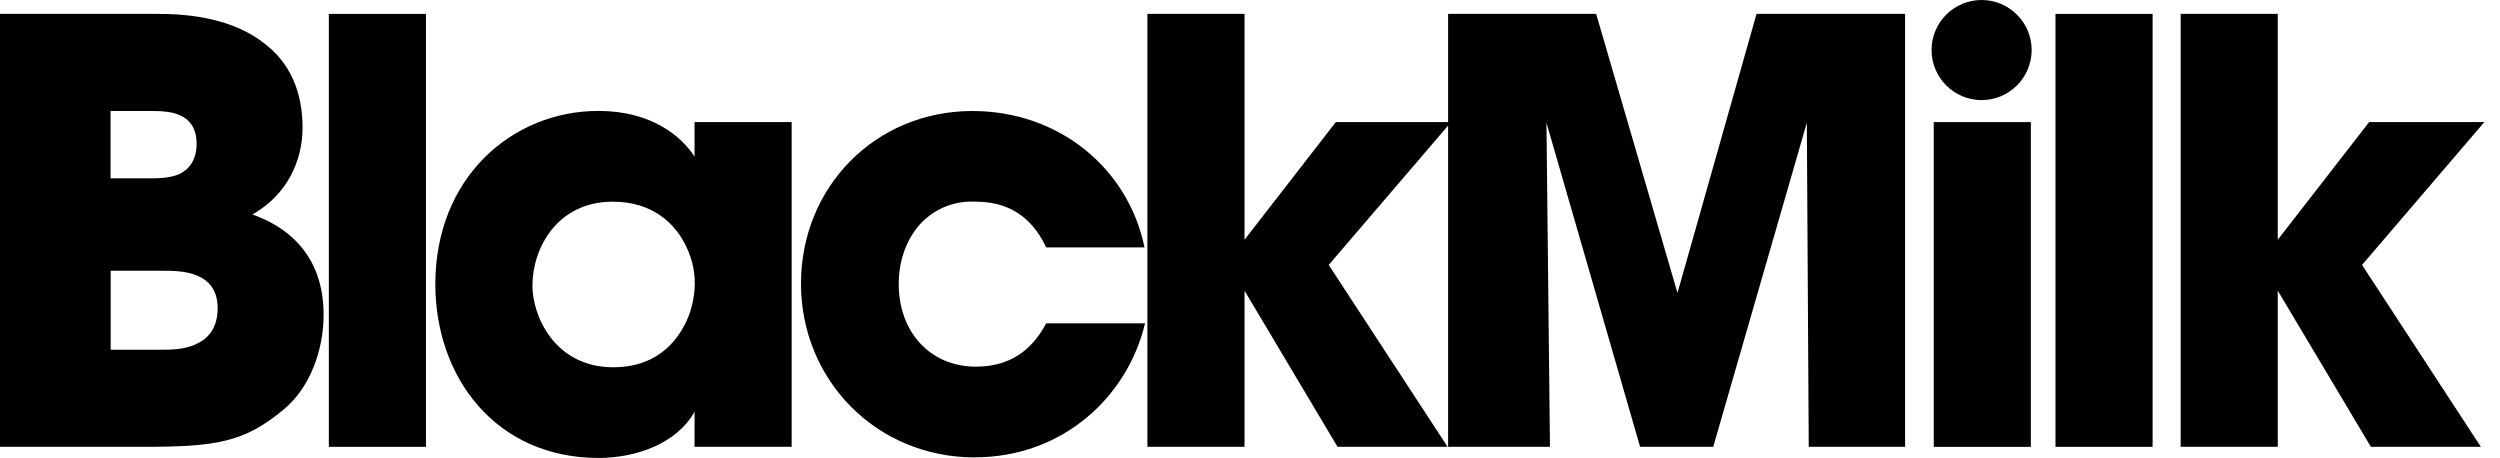 <?xml version="1.0" encoding="utf-8"?>
<svg xmlns="http://www.w3.org/2000/svg" width="131" height="24" viewBox="0 0 131 24" fill="none">
<path fill-rule="evenodd" clip-rule="evenodd" d="M13.217 11.245C15.057 10.201 15.854 8.425 15.854 6.677C15.854 4.746 15.149 3.245 13.831 2.261C12.545 1.249 10.673 0.728 8.343 0.728H0V23.414H7.451C11.281 23.414 12.787 23.199 14.87 21.451C16.252 20.316 16.956 18.325 16.956 16.512C16.956 15.56 16.865 12.526 13.217 11.236V11.245ZM5.794 5.817H7.849C8.311 5.817 8.92 5.817 9.414 6.032C9.904 6.247 10.302 6.677 10.302 7.533C10.302 8.389 9.904 8.883 9.382 9.13C8.86 9.345 8.247 9.345 7.849 9.345H5.794V5.817ZM10.243 18.05C9.629 18.325 8.892 18.325 8.526 18.325H5.799V14.188H8.526C8.984 14.188 9.721 14.188 10.302 14.43C10.915 14.677 11.405 15.167 11.405 16.146C11.405 17.217 10.883 17.771 10.243 18.046V18.05Z" fill="black"/>
<path d="M22.32 0.728H17.231V23.414H22.32V0.728Z" fill="black"/>
<path fill-rule="evenodd" clip-rule="evenodd" d="M36.394 6.398V8.206C35.721 7.163 34.156 5.812 31.364 5.812C26.829 5.812 22.811 9.309 22.811 14.888C22.811 19.762 25.968 23.996 31.364 23.996C33.36 23.996 35.474 23.227 36.394 21.575V23.414H41.483V6.398H36.394ZM36.394 15.167C36.33 15.931 36.12 16.668 35.689 17.346C35.044 18.389 33.941 19.245 32.133 19.245C29.067 19.245 27.9 16.549 27.9 14.984V14.952C27.9 13.021 29.19 10.568 32.101 10.568C34.248 10.568 35.415 11.762 35.964 12.929C36.303 13.634 36.454 14.403 36.394 15.167Z" fill="black"/>
<path fill-rule="evenodd" clip-rule="evenodd" d="M51.08 23.968C45.926 23.968 41.972 19.923 41.972 14.861C41.972 9.799 45.867 5.817 50.956 5.817C55.464 5.817 59.112 8.792 59.972 12.962H54.819C54.27 11.799 53.258 10.568 51.139 10.568C49.945 10.508 48.933 10.966 48.196 11.762C47.492 12.559 47.093 13.662 47.093 14.888C47.093 17.369 48.718 19.213 51.139 19.213C53.254 19.213 54.265 17.987 54.819 16.943H60C59.08 20.806 55.675 23.964 51.075 23.964L51.08 23.968Z" fill="black"/>
<path fill-rule="evenodd" clip-rule="evenodd" d="M60.124 23.414V0.728H65.213V12.563L69.996 6.398H75.881V0.728H83.639L87.9 15.35L92.042 0.728H99.826V23.414H94.778L94.678 6.43L89.772 23.414H85.941L81.034 6.43L81.218 23.414H75.881V6.581L69.625 13.881L75.854 23.414H70.087L65.213 15.231V23.414H65.195" fill="black"/>
<path d="M106.417 6.398H101.328V23.415H106.417V6.398Z" fill="black"/>
<path fill-rule="evenodd" clip-rule="evenodd" d="M103.835 5.245C102.389 5.245 101.213 4.069 101.213 2.622C101.213 1.176 102.389 0 103.835 0C105.282 0 106.458 1.176 106.458 2.622C106.458 4.069 105.282 5.245 103.835 5.245Z" fill="black"/>
<path d="M112.796 0.728H107.707V23.414H112.796V0.728Z" fill="black"/>
<path fill-rule="evenodd" clip-rule="evenodd" d="M129.996 23.414H124.234L119.355 15.231V23.414H114.266V0.728H119.355V12.563L124.142 6.398H130.179L123.771 13.881L129.996 23.414Z" fill="black"/>
</svg>